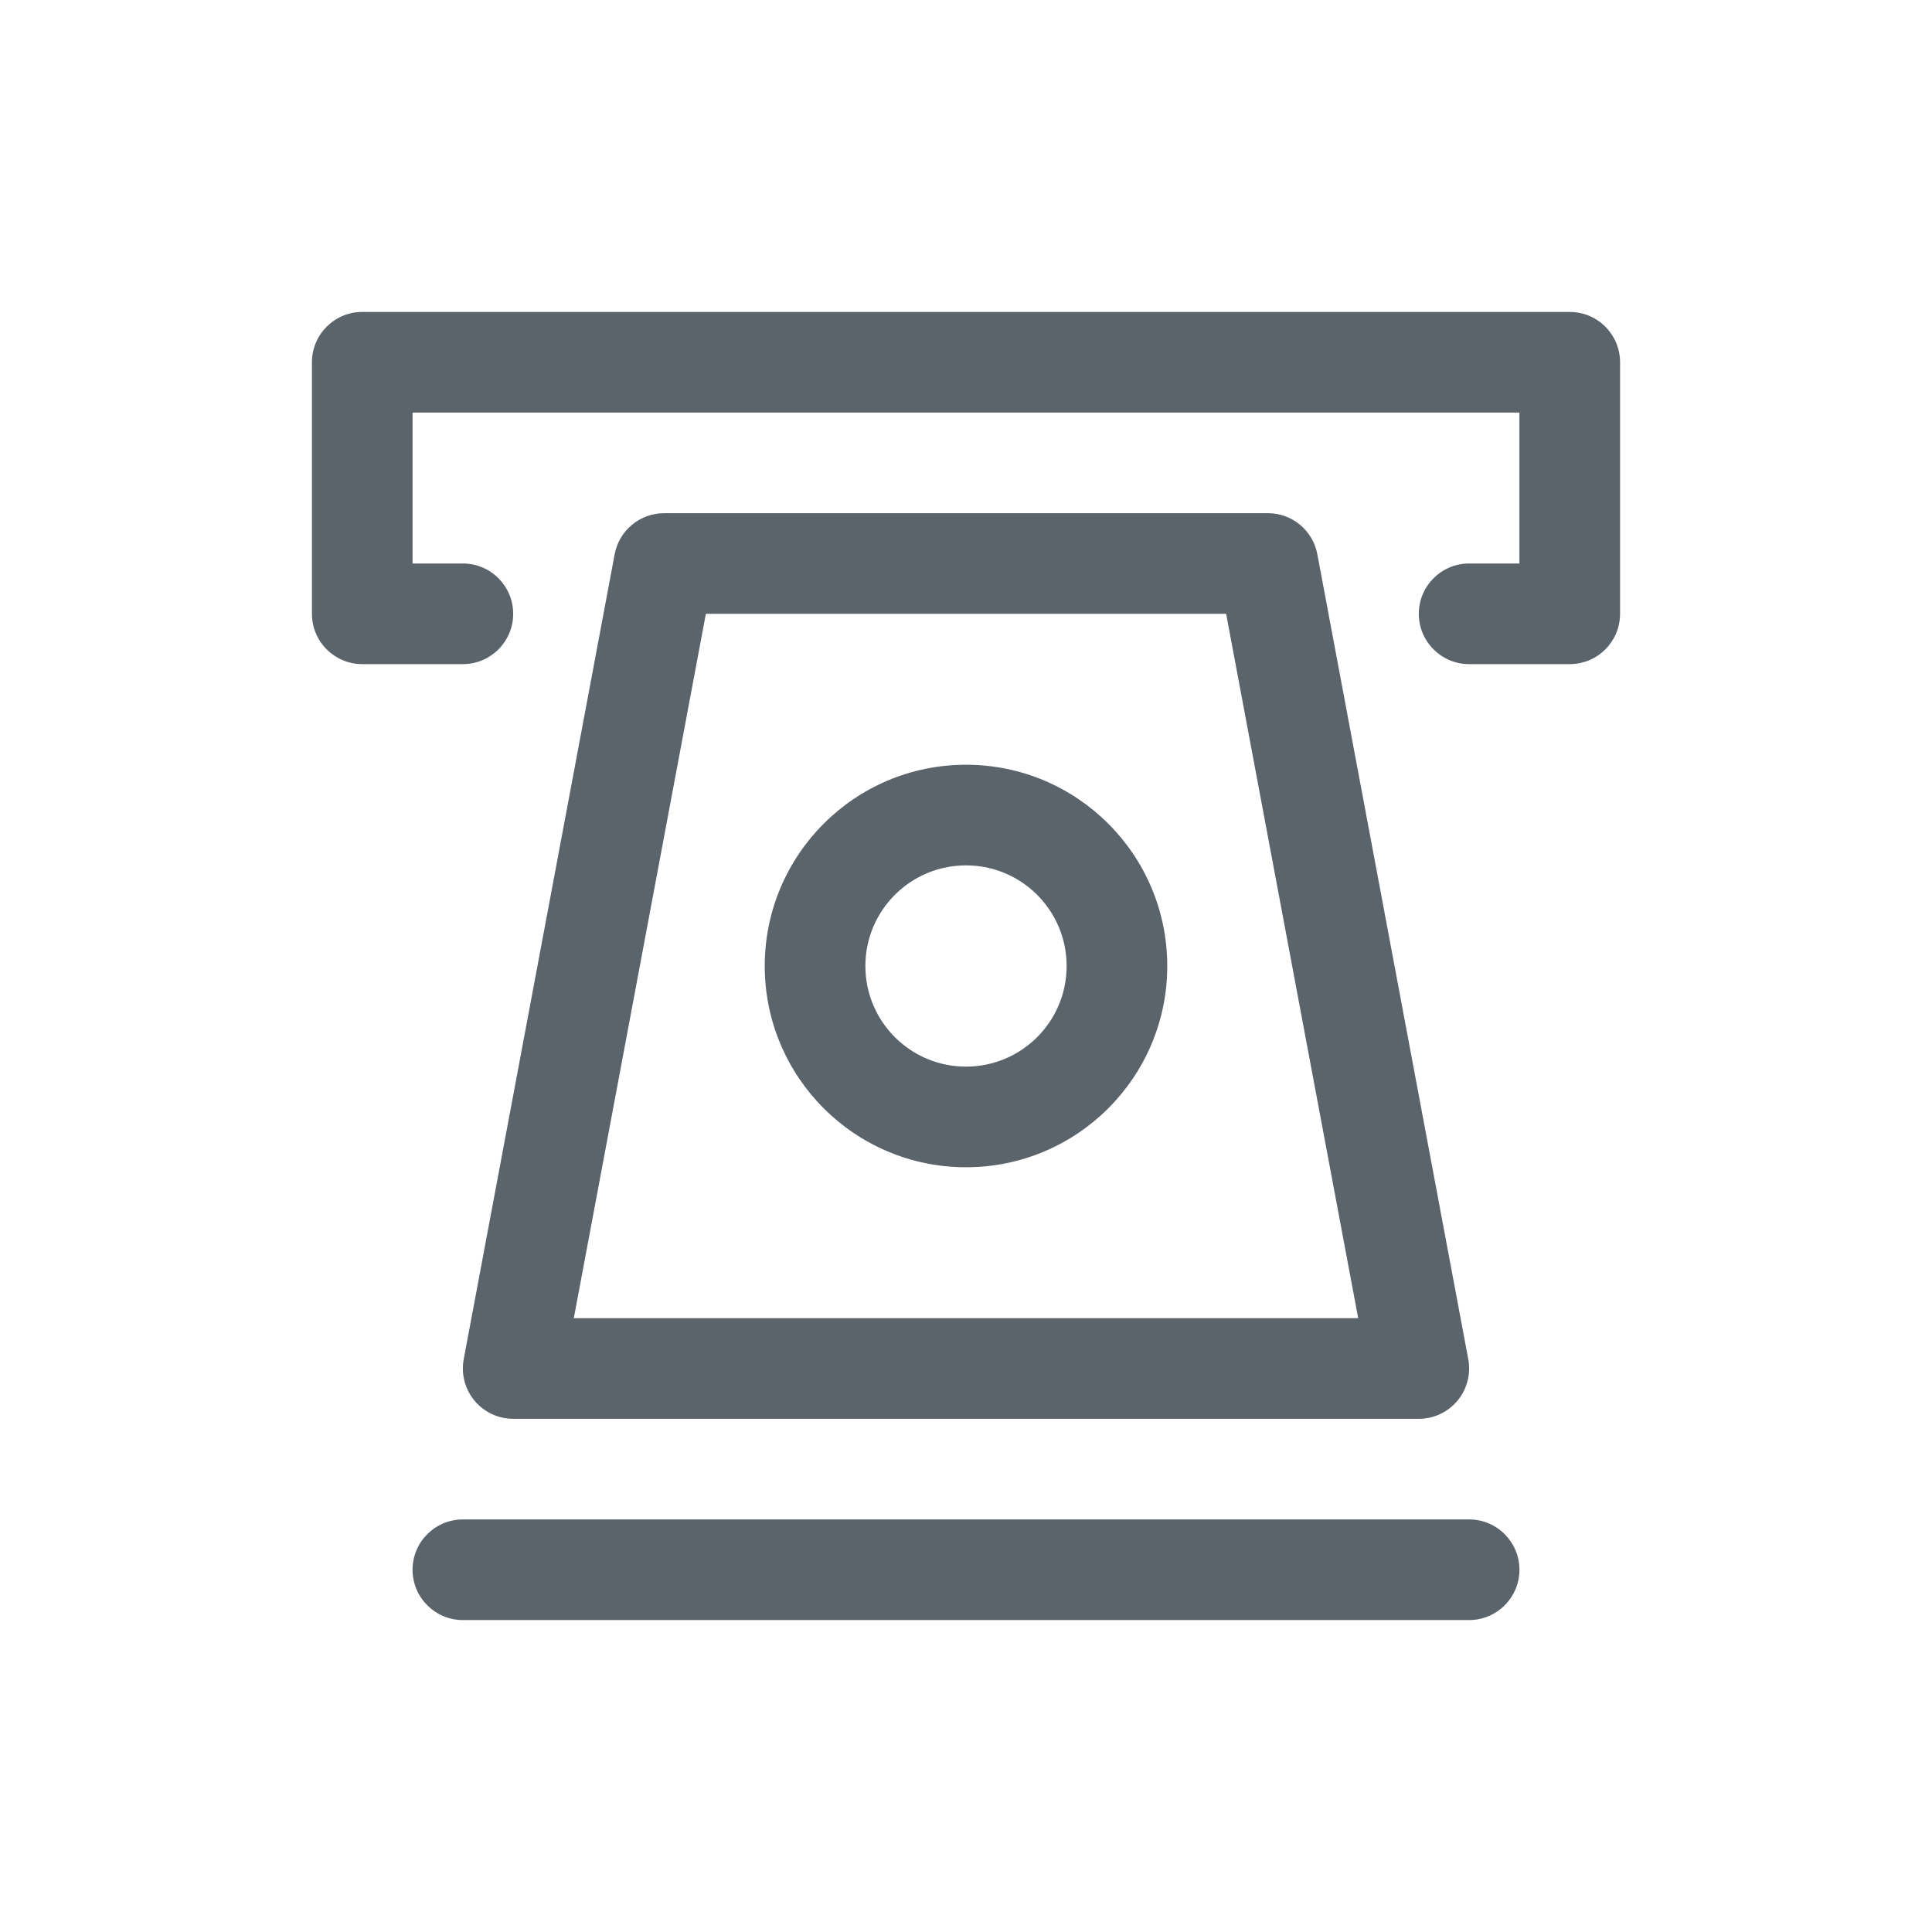 <svg width="48" height="48" viewBox="0 0 48 48" fill="none" xmlns="http://www.w3.org/2000/svg">
<path fill-rule="evenodd" clip-rule="evenodd" d="M10.25 39C10.25 38.31 10.81 37.75 11.5 37.75L36.5 37.75C37.19 37.75 37.75 38.31 37.75 39C37.75 39.69 37.19 40.25 36.5 40.25L11.5 40.25C10.81 40.25 10.25 39.69 10.25 39Z" fill="#5B636B"/>
<path fill-rule="evenodd" clip-rule="evenodd" d="M15.271 13.77C15.382 13.178 15.899 12.75 16.5 12.75H31.5C32.102 12.75 32.618 13.178 32.729 13.77L36.479 33.77C36.547 34.135 36.449 34.512 36.212 34.798C35.974 35.084 35.622 35.25 35.25 35.25H12.75C12.378 35.25 12.026 35.084 11.788 34.798C11.551 34.512 11.453 34.135 11.521 33.77L15.271 13.77ZM17.537 15.25L14.256 32.75H33.744L30.463 15.25H17.537Z" fill="#5B636B"/>
<path fill-rule="evenodd" clip-rule="evenodd" d="M24 26.5C25.381 26.5 26.5 25.381 26.5 24C26.5 22.619 25.381 21.5 24 21.5C22.619 21.5 21.5 22.619 21.5 24C21.5 25.381 22.619 26.5 24 26.5ZM24 29C26.761 29 29 26.761 29 24C29 21.239 26.761 19 24 19C21.239 19 19 21.239 19 24C19 26.761 21.239 29 24 29Z" fill="#5B636B"/>
<path fill-rule="evenodd" clip-rule="evenodd" d="M7.75 9C7.75 8.31 8.31 7.75 9 7.75H39C39.69 7.75 40.25 8.31 40.25 9V15.25C40.25 15.94 39.69 16.5 39 16.5H36.5C35.81 16.5 35.25 15.94 35.25 15.25C35.25 14.56 35.81 14 36.5 14H37.75V10.25H10.25V14H11.5C12.19 14 12.75 14.56 12.75 15.25C12.75 15.94 12.19 16.5 11.5 16.5H9C8.31 16.5 7.75 15.94 7.75 15.25V9Z" fill="#5B636B"/>
</svg>
